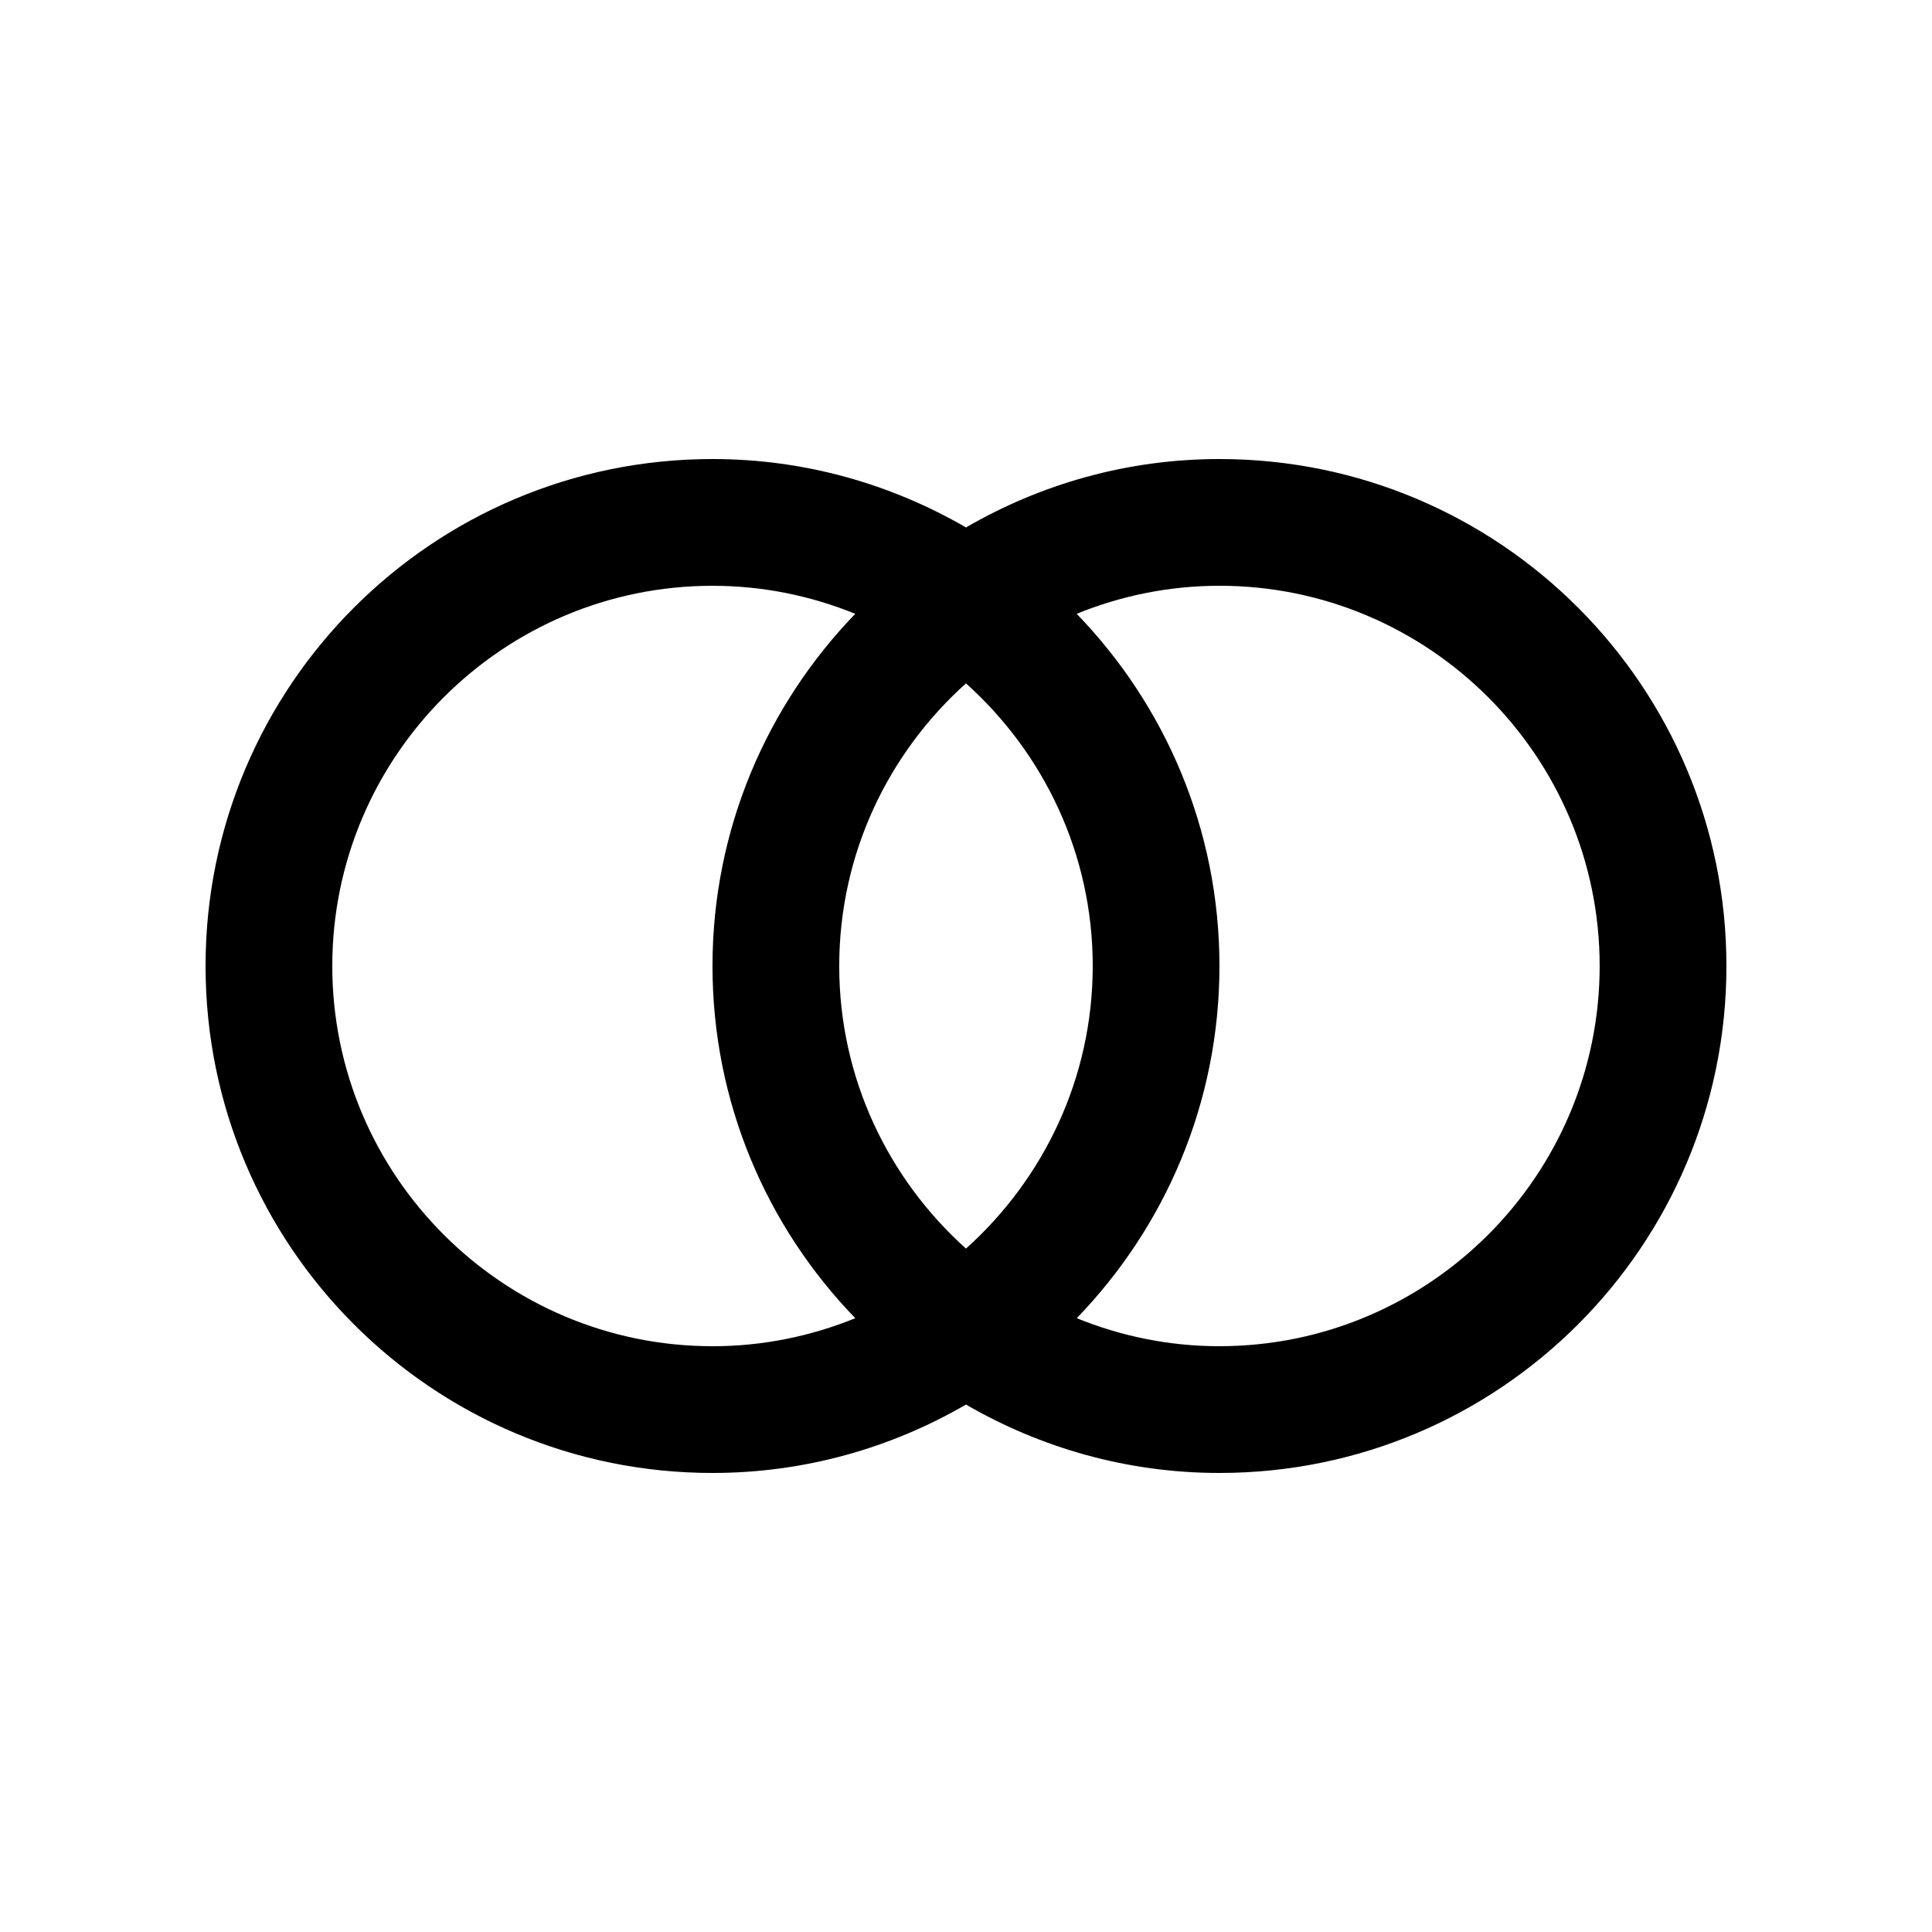 <?xml version="1.0" encoding="UTF-8"?>
<!-- Uploaded to: ICON Repo, www.svgrepo.com, Generator: ICON Repo Mixer Tools -->
<svg fill="#000000" width="800px" height="800px" version="1.1" viewBox="144 144 512 512" xmlns="http://www.w3.org/2000/svg">
 <path d="m467.17 265.65c-24.5 0-47.395 6.66-67.172 18.129-19.781-11.461-42.672-18.129-67.172-18.129-74.199 0-134.35 60.152-134.35 134.35 0 74.207 60.156 134.35 134.35 134.35 24.5 0 47.395-6.66 67.172-18.129 19.781 11.461 42.672 18.129 67.172 18.129 74.211-0.004 134.35-60.148 134.35-134.35 0-74.199-60.141-134.35-134.35-134.35zm-134.35 235.11c-55.566 0-100.76-45.203-100.76-100.76s45.195-100.76 100.76-100.76c13.383 0 26.137 2.672 37.836 7.43-23.371 24.188-37.836 57.055-37.836 93.332 0 36.293 14.445 69.164 37.836 93.332-11.695 4.758-24.453 7.43-37.836 7.43zm67.176-25.867c-20.566-18.465-33.59-45.145-33.59-74.895s13.023-56.434 33.59-74.898c20.566 18.465 33.59 45.145 33.59 74.895-0.004 29.754-13.027 56.434-33.59 74.898zm67.172 25.867c-13.383 0-26.137-2.672-37.816-7.43 23.371-24.172 37.816-57.035 37.816-93.332 0-36.273-14.445-69.164-37.836-93.332 11.699-4.762 24.453-7.43 37.836-7.43 55.566 0 100.76 45.203 100.76 100.76s-45.195 100.76-100.76 100.76z"/>
</svg>